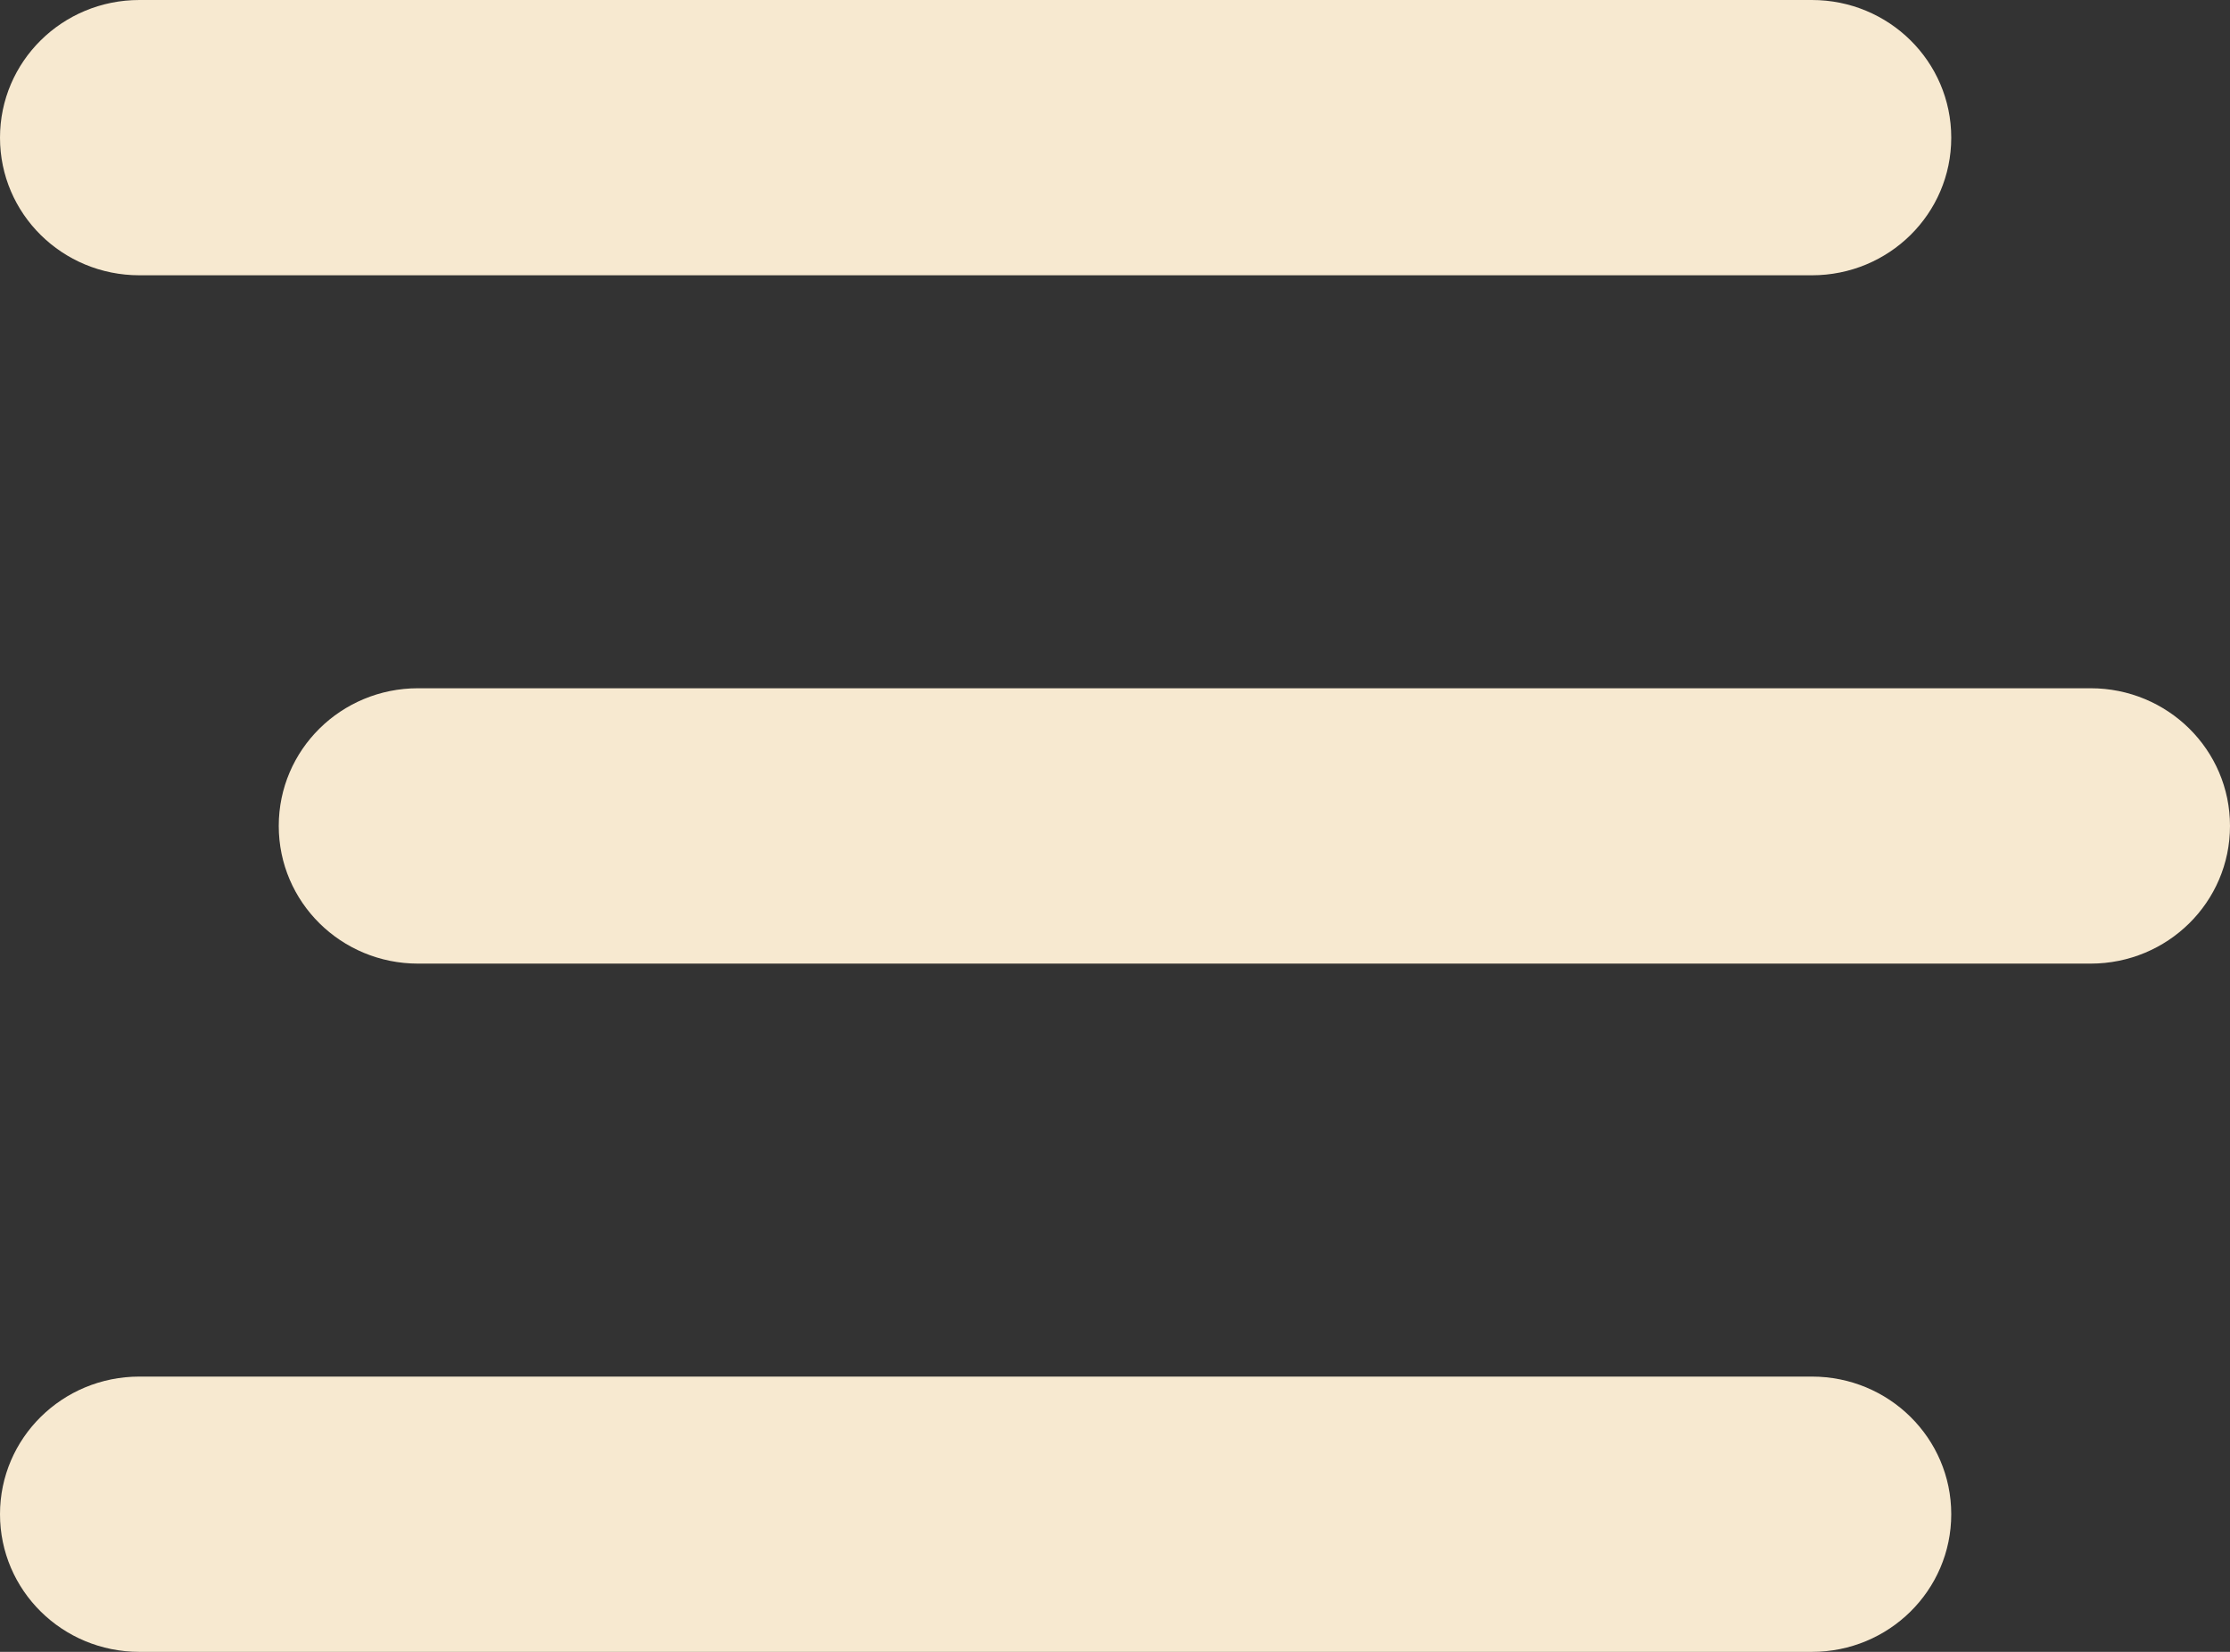 <?xml version="1.0" encoding="utf-8"?>
<svg xmlns="http://www.w3.org/2000/svg" fill="none" height="100%" overflow="visible" preserveAspectRatio="none" style="display: block;" viewBox="0 0 27 20" width="100%">
<rect x="0" y="0" width="27" height="20" fill="#333333" stroke="none"/>
<path d="M0 1.667C0 0.745 0.754 0 1.688 0H21.938C22.871 0 23.625 0.745 23.625 1.667C23.625 2.589 22.871 3.333 21.938 3.333H1.688C0.754 3.333 0 2.589 0 1.667ZM3.375 10C3.375 9.078 4.129 8.333 5.062 8.333H25.312C26.246 8.333 27 9.078 27 10C27 10.922 26.246 11.667 25.312 11.667H5.062C4.129 11.667 3.375 10.922 3.375 10ZM23.625 18.333C23.625 19.255 22.871 20 21.938 20H1.688C0.754 20 0 19.255 0 18.333C0 17.412 0.754 16.667 1.688 16.667H21.938C22.871 16.667 23.625 17.412 23.625 18.333Z" fill="#F7E9D0" id="Vector"/>
</svg>